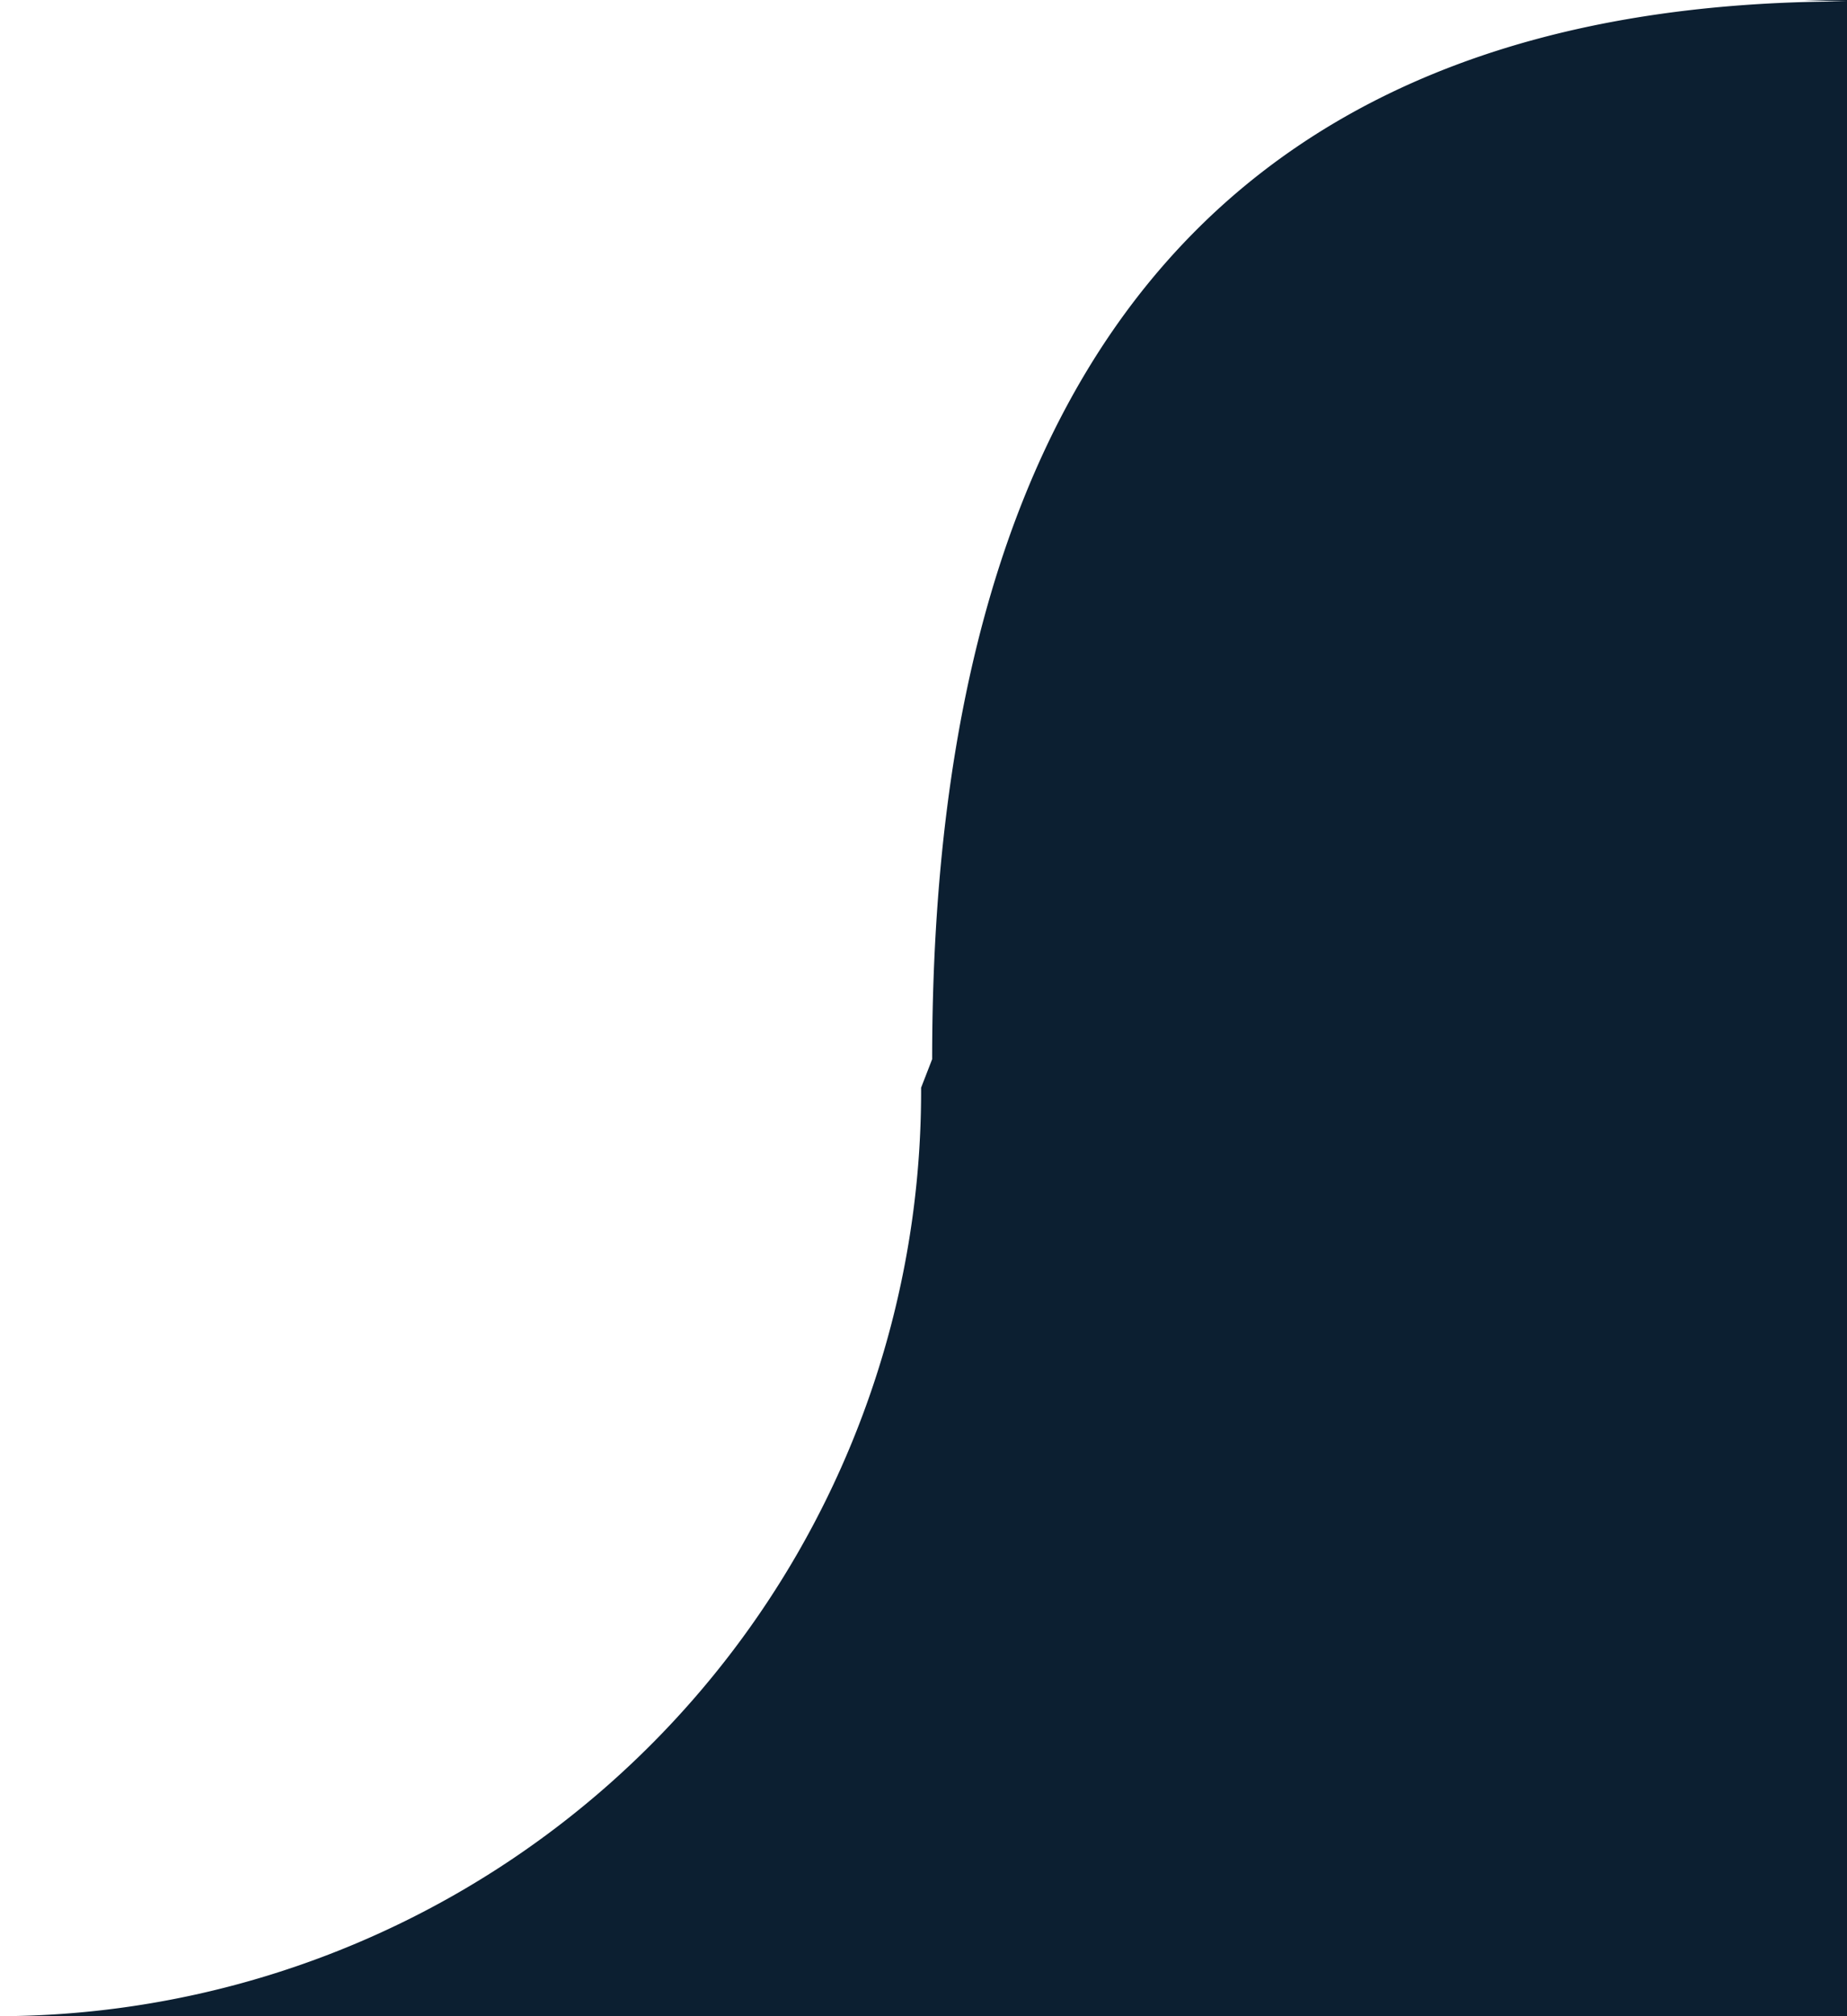 <svg xmlns="http://www.w3.org/2000/svg" width="77" height="84" viewBox="0 0 77 84">
  <defs>
    <style>
      .cls-1 {
        fill: #0c1f31;
      }

      .cls-2 {
        fill: #fff;
        fill-rule: evenodd;
      }
    </style>
  </defs>
  <rect id="_1" data-name="1" class="cls-1" width="77" height="84"/>
  <path id="_2" data-name="2" class="cls-2" d="M38.861,44.128L38.4,45.316A38.535,38.535,0,0,1,0,84V0H75.151L77.005,0.06C52.224,0.06,38.861,14.263,38.861,44.128Z"/>
</svg>
